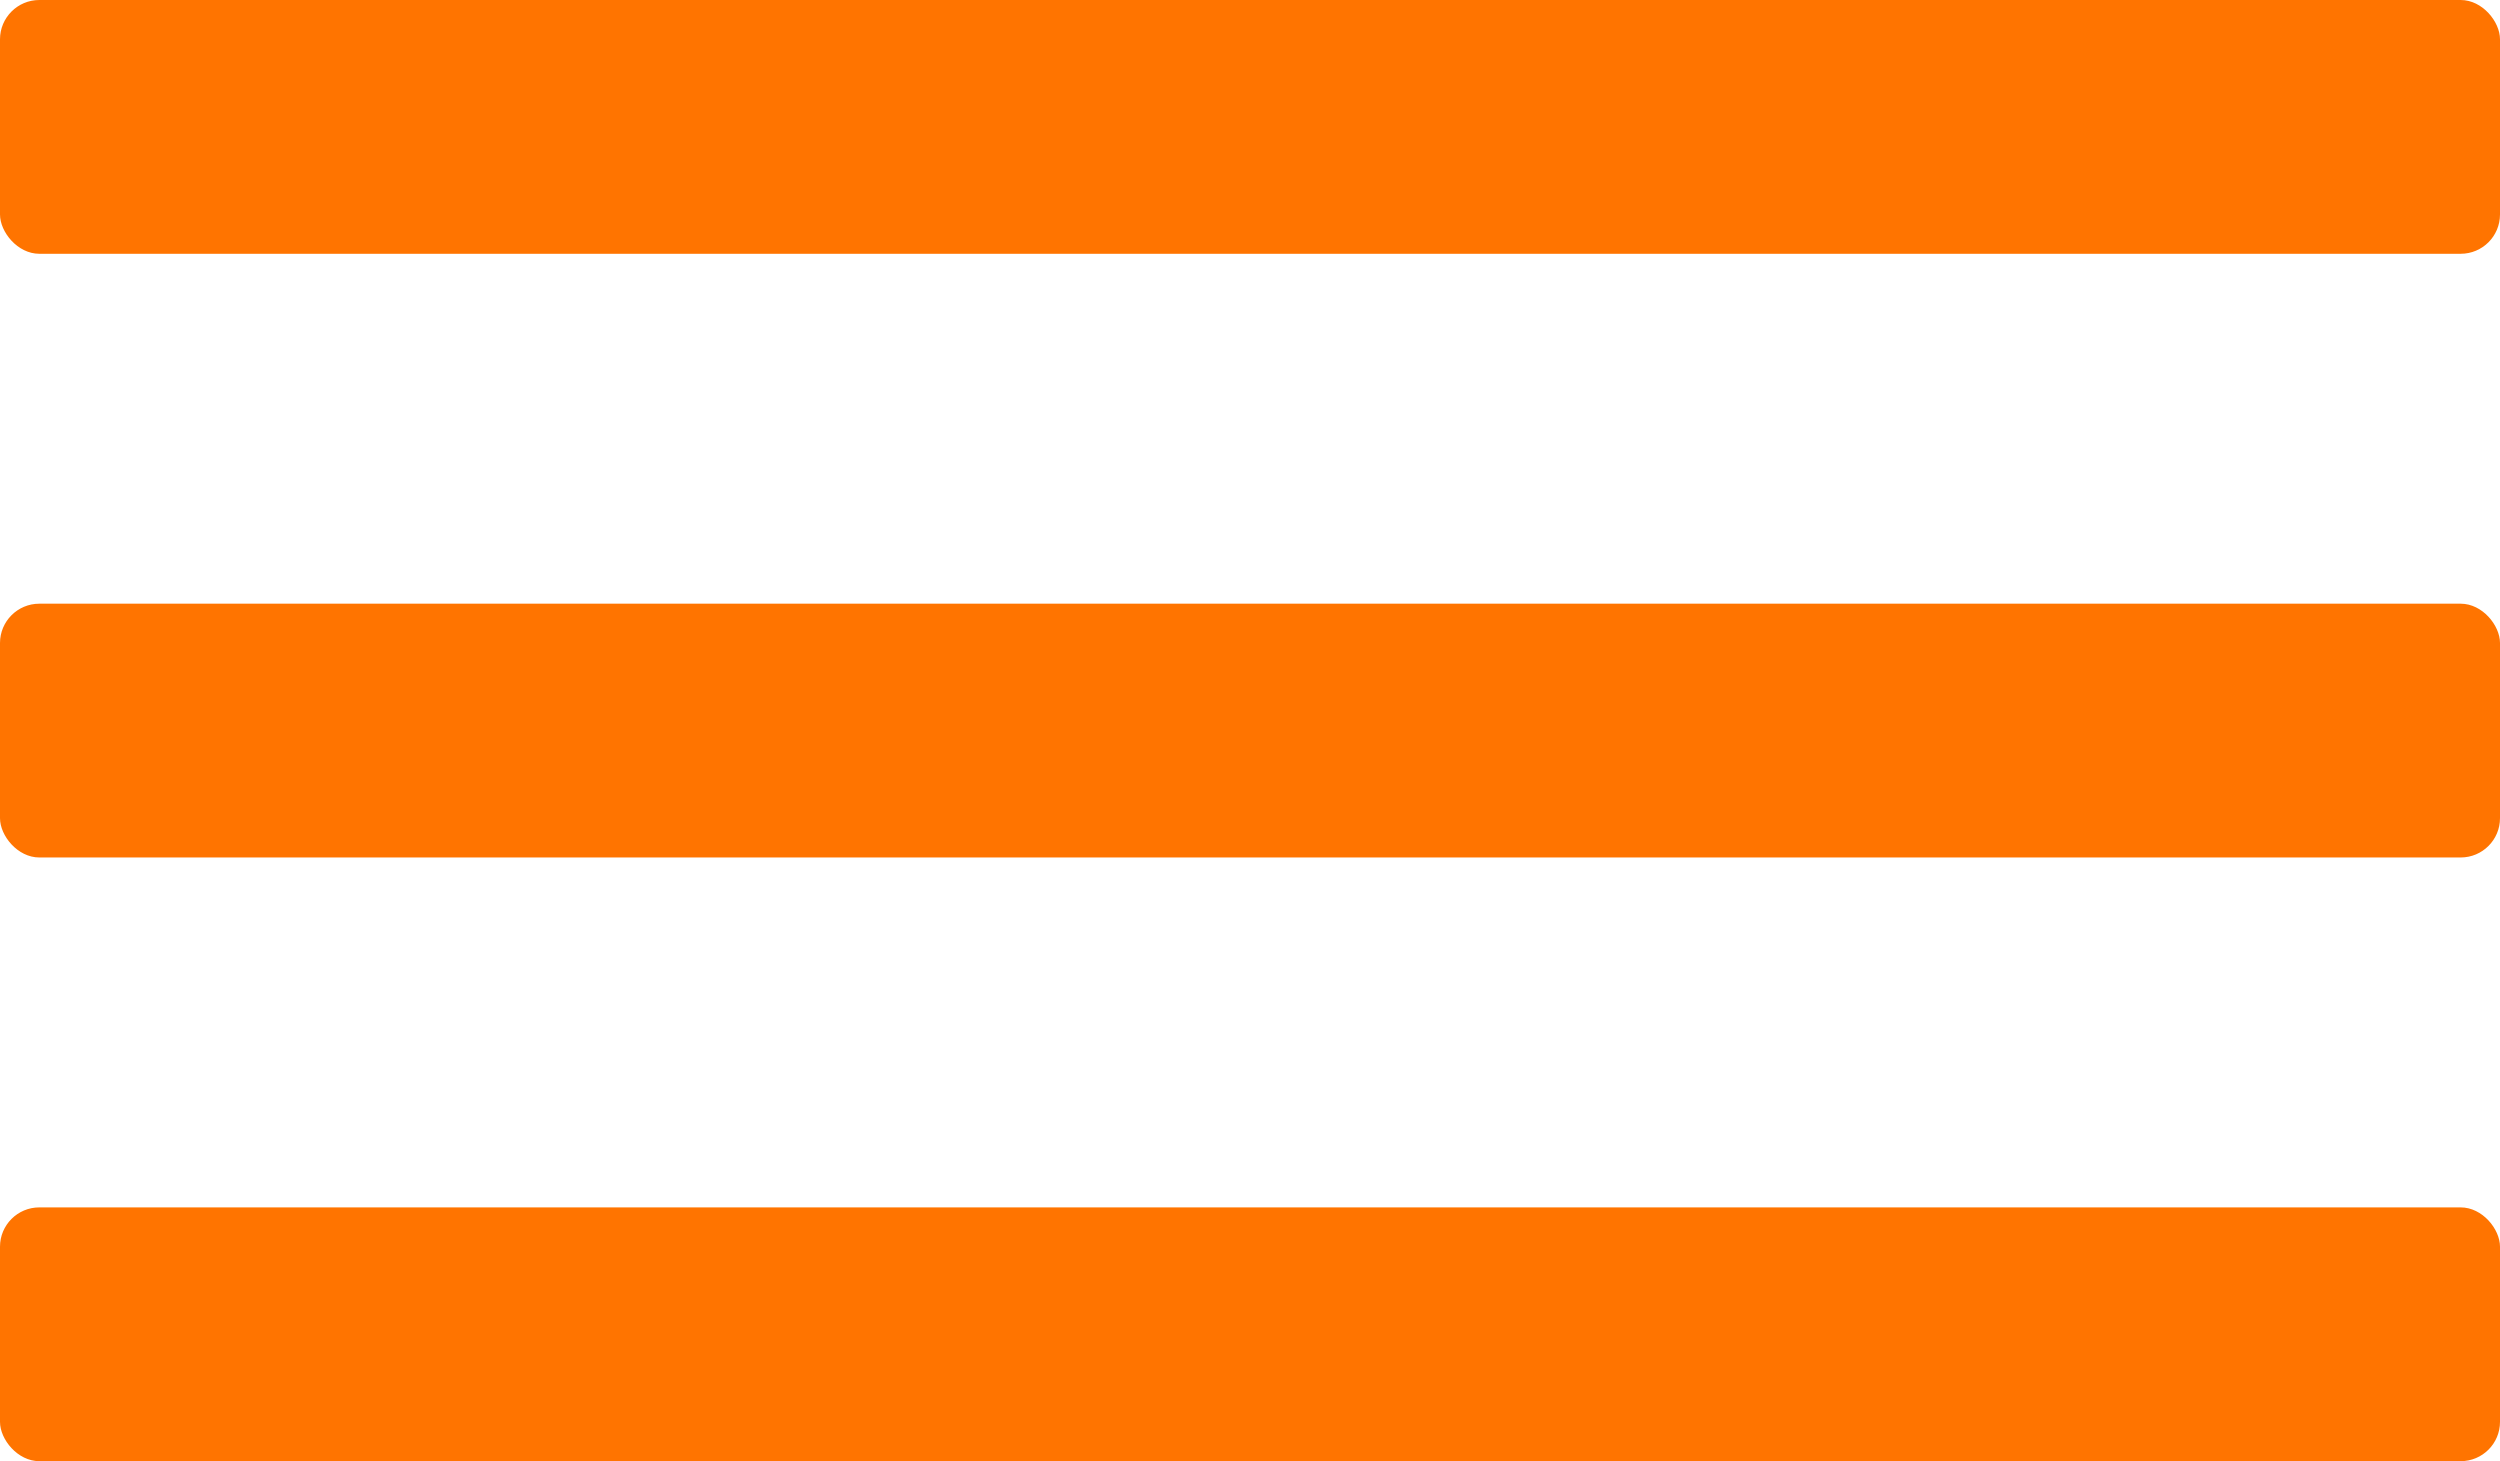 <?xml version="1.0" encoding="UTF-8"?><svg id="Calque_1" xmlns="http://www.w3.org/2000/svg" viewBox="0 0 755.18 441.38"><defs><style>.cls-1{fill:#ff7400;}</style></defs><rect class="cls-1" x="0" y="364.72" width="755.18" height="76.66" rx="11.88" ry="11.88"/><rect class="cls-1" y="182.36" width="755.18" height="76.66" rx="11.88" ry="11.88"/><rect class="cls-1" width="755.18" height="76.66" rx="11.88" ry="11.88"/></svg>
